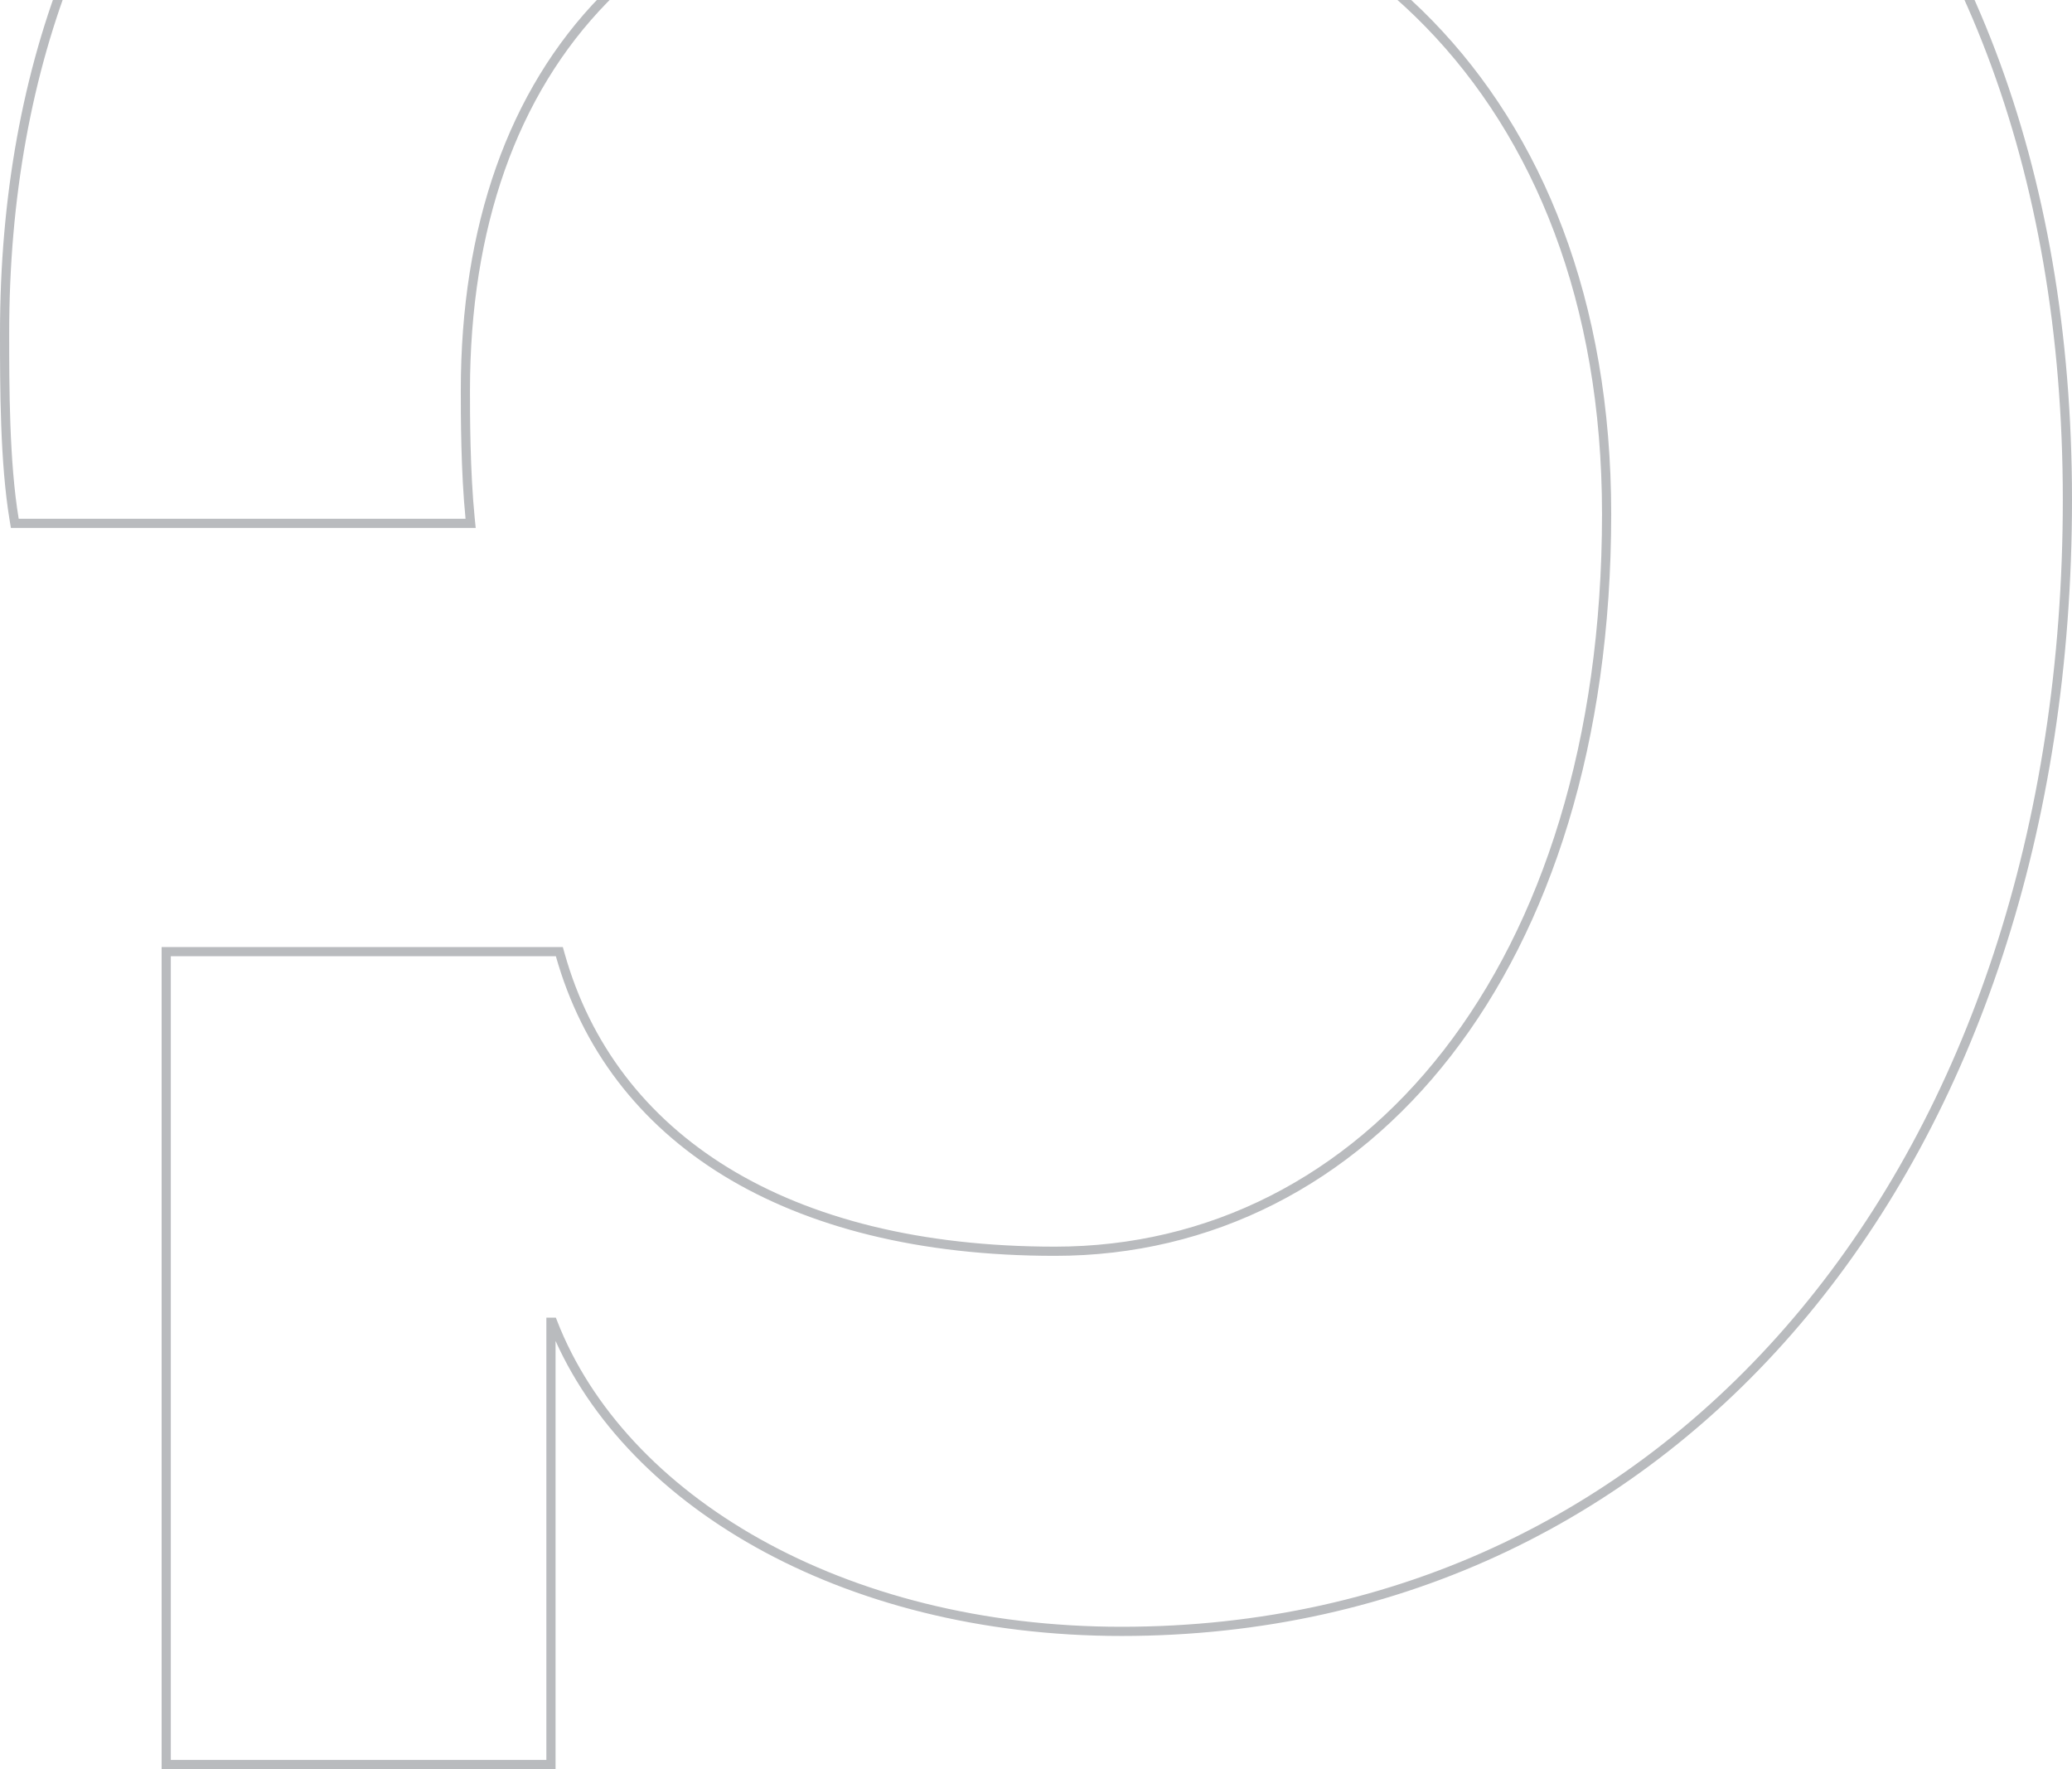 <svg xmlns="http://www.w3.org/2000/svg" width="451" height="385" viewBox="0 0 451 385" fill="none"><path opacity="0.4" d="M36.181 383V384H37.181H118.924H119.924V383V287.754H120.306C135.275 326.239 183.159 355.023 244.125 355.023C365.906 355.023 450 251.937 450 108.749C450 36.089 426.903 -21.625 386.452 -61.173C346.004 -100.718 288.306 -122 219.292 -122C149.79 -122 95.201 -103.064 57.978 -69.218C20.744 -35.363 1 13.307 1 72.528V72.573C1 83.932 1 100.553 3.083 113.053L3.222 113.889H4.069H101.333H102.438L102.328 112.79C101.299 102.498 101.299 90.128 101.299 84.947C101.299 49.432 111.588 20.213 131.41 -0.123C151.227 -20.456 180.692 -32.033 219.292 -32.033C254.744 -32.033 287.33 -19.189 311.053 5.18C334.774 29.546 349.701 65.504 349.701 111.854C349.701 161.36 336.554 201.49 314.99 229.22C293.437 256.935 263.455 272.3 229.639 272.3C170.933 272.3 133.174 247.612 121.956 207.829L121.75 207.101H120.993H37.181H36.181V208.101V383Z" stroke="#50565E" stroke-width="2"></path></svg>